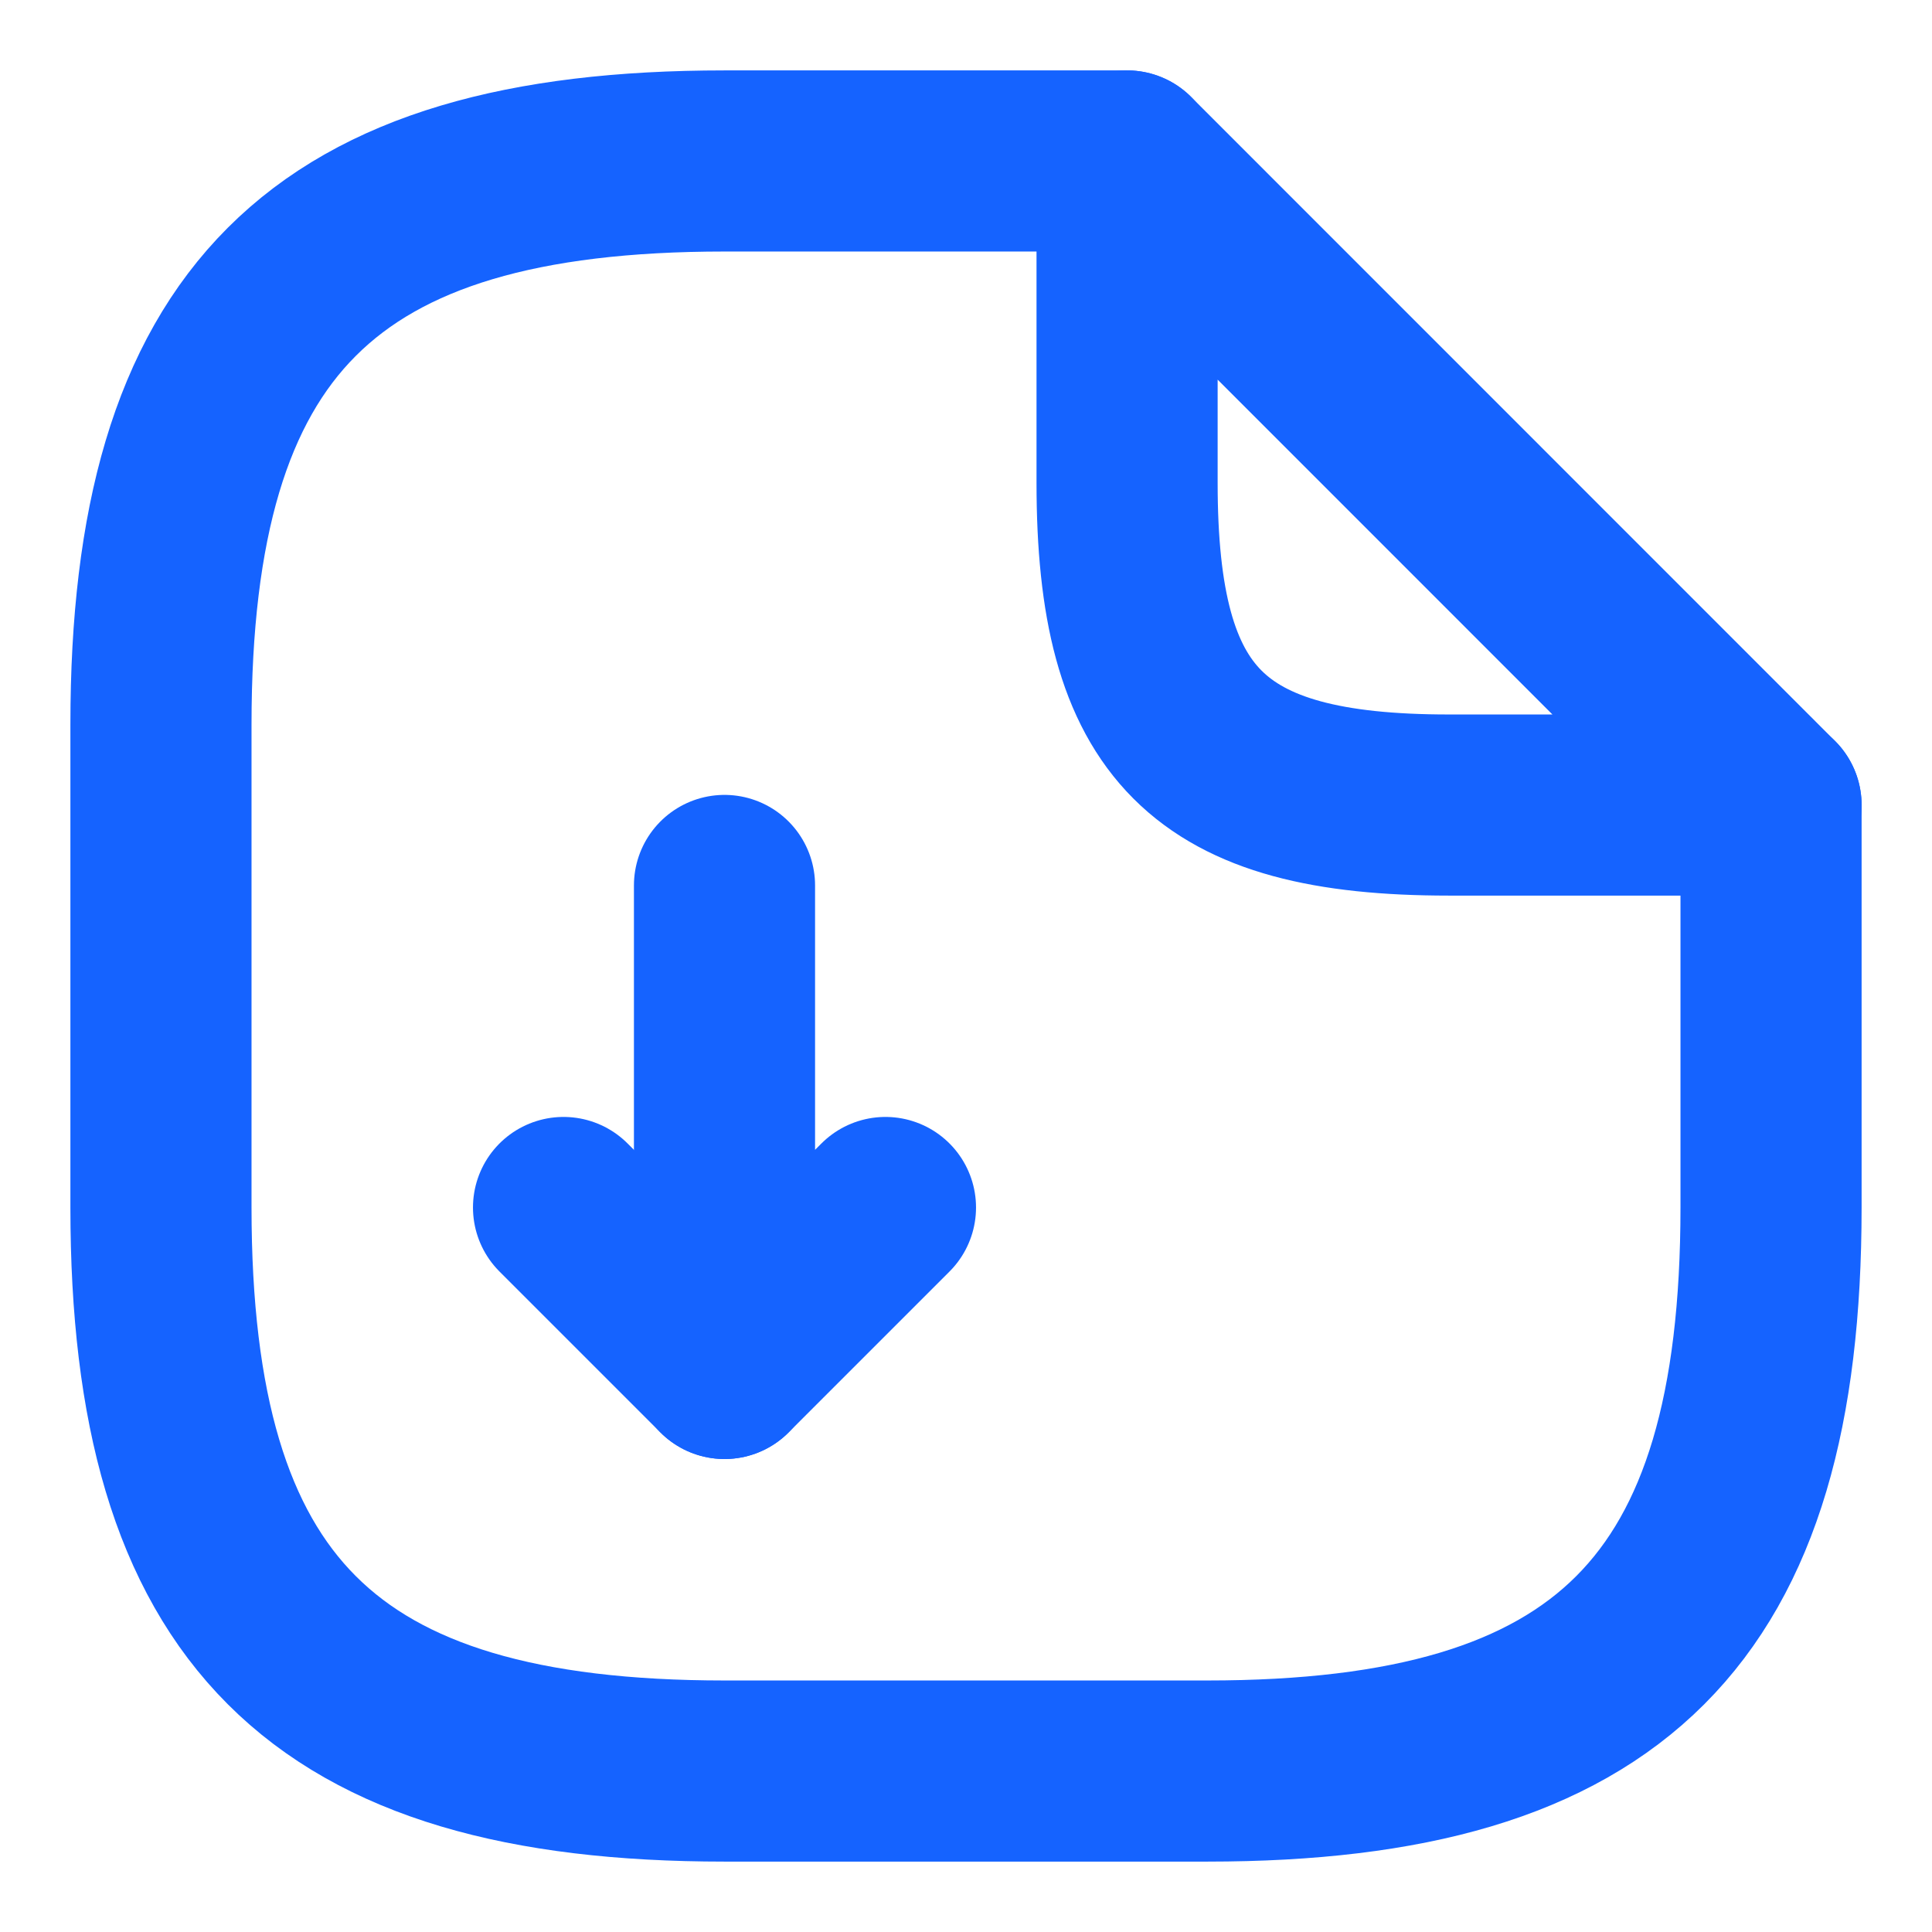 <svg width="16" height="16" viewBox="0 0 16 16" fill="none" xmlns="http://www.w3.org/2000/svg">
<g id="vuesax/linear/document-download">
<g id="document-download">
<path id="Vector" d="M6 7.333V11.333L7.333 10" stroke="#1563FF" stroke-width="1.5" stroke-linecap="round" stroke-linejoin="round"/>
<path id="Vector_2" d="M6 11.333L4.667 10" stroke="#1563FF" stroke-width="1.5" stroke-linecap="round" stroke-linejoin="round"/>
<path id="Vector_3" d="M14.667 6.667V10C14.667 13.333 13.334 14.667 10 14.667H6C2.667 14.667 1.333 13.333 1.333 10V6C1.333 2.667 2.667 1.333 6 1.333H9.334" stroke="#1563FF" stroke-width="1.5" stroke-linecap="round" stroke-linejoin="round"/>
<path id="Vector_4" d="M14.667 6.667H12C10 6.667 9.334 6 9.334 4V1.333L14.667 6.667Z" stroke="#1563FF" stroke-width="1.5" stroke-linecap="round" stroke-linejoin="round"/>
</g>
</g>
</svg>
